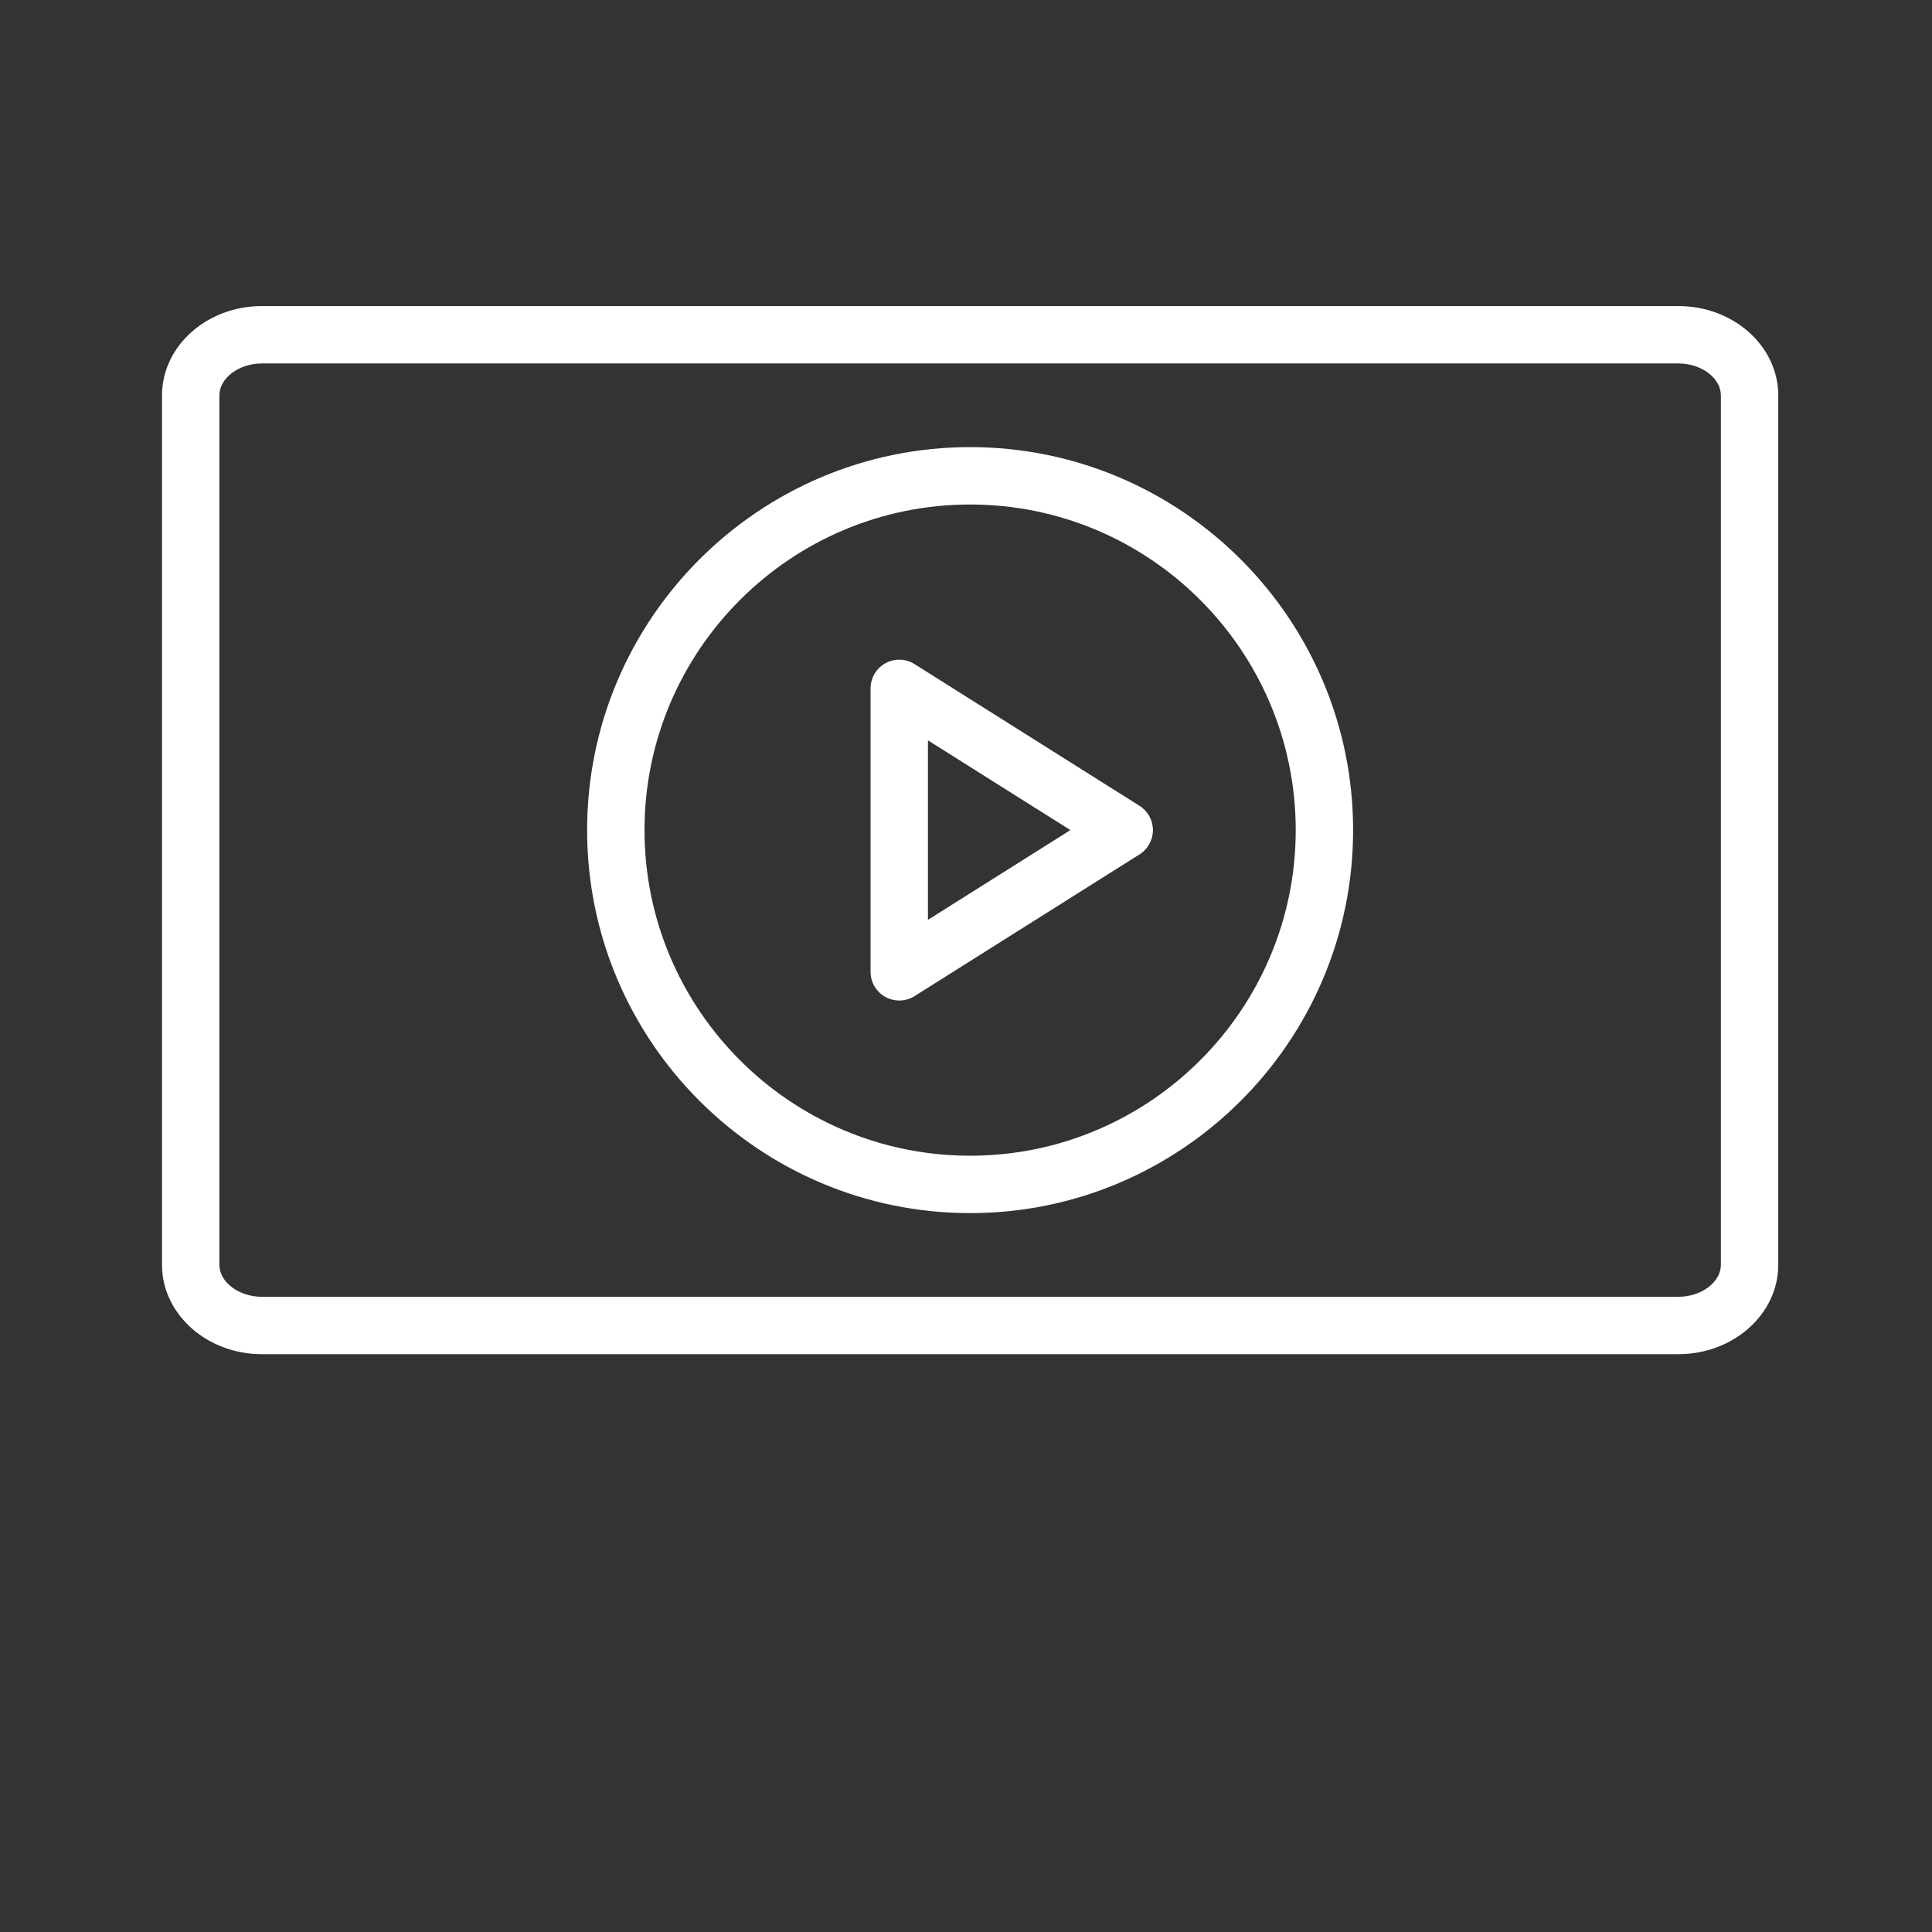 <?xml version="1.0" encoding="UTF-8"?> <svg xmlns="http://www.w3.org/2000/svg" width="101" height="101" viewBox="0 0 101 101" fill="none"><rect x="0" y="0" width="101" height="101" fill="#333333" stroke="none"/> <path d="M87.742 16H13.69C10.811 16 8.469 18.095 8.469 20.67V66.122C8.469 68.697 10.811 70.793 13.69 70.793H87.742C90.621 70.793 92.963 68.697 92.963 66.122V20.67C92.963 18.095 90.621 16 87.742 16ZM89.963 66.122C89.963 67.027 88.946 67.793 87.742 67.793H13.69C12.486 67.793 11.469 67.027 11.469 66.122V20.67C11.469 19.765 12.486 19 13.69 19H87.742C88.946 19 89.963 19.765 89.963 20.67V66.122V66.122Z" fill="white"></path> <path d="M50.715 23.374C39.675 23.374 30.693 32.356 30.693 43.396C30.693 54.436 39.675 63.418 50.715 63.418C61.755 63.418 70.737 54.436 70.737 43.396C70.737 32.356 61.755 23.374 50.715 23.374ZM50.715 60.418C41.329 60.418 33.693 52.781 33.693 43.396C33.693 34.011 41.329 26.374 50.715 26.374C60.101 26.374 67.737 34.01 67.737 43.396C67.737 52.782 60.101 60.418 50.715 60.418Z" fill="white"></path> <path d="M59.572 42.127L47.81 34.718C47.349 34.426 46.764 34.409 46.286 34.674C45.807 34.938 45.511 35.441 45.511 35.987V50.805C45.511 51.351 45.808 51.854 46.286 52.118C46.512 52.243 46.761 52.305 47.011 52.305C47.289 52.305 47.567 52.228 47.81 52.075L59.572 44.665C60.008 44.391 60.272 43.911 60.272 43.396C60.272 42.881 60.008 42.401 59.572 42.127ZM48.511 48.087V38.704L55.958 43.395L48.511 48.087Z" fill="white"></path> </svg> 